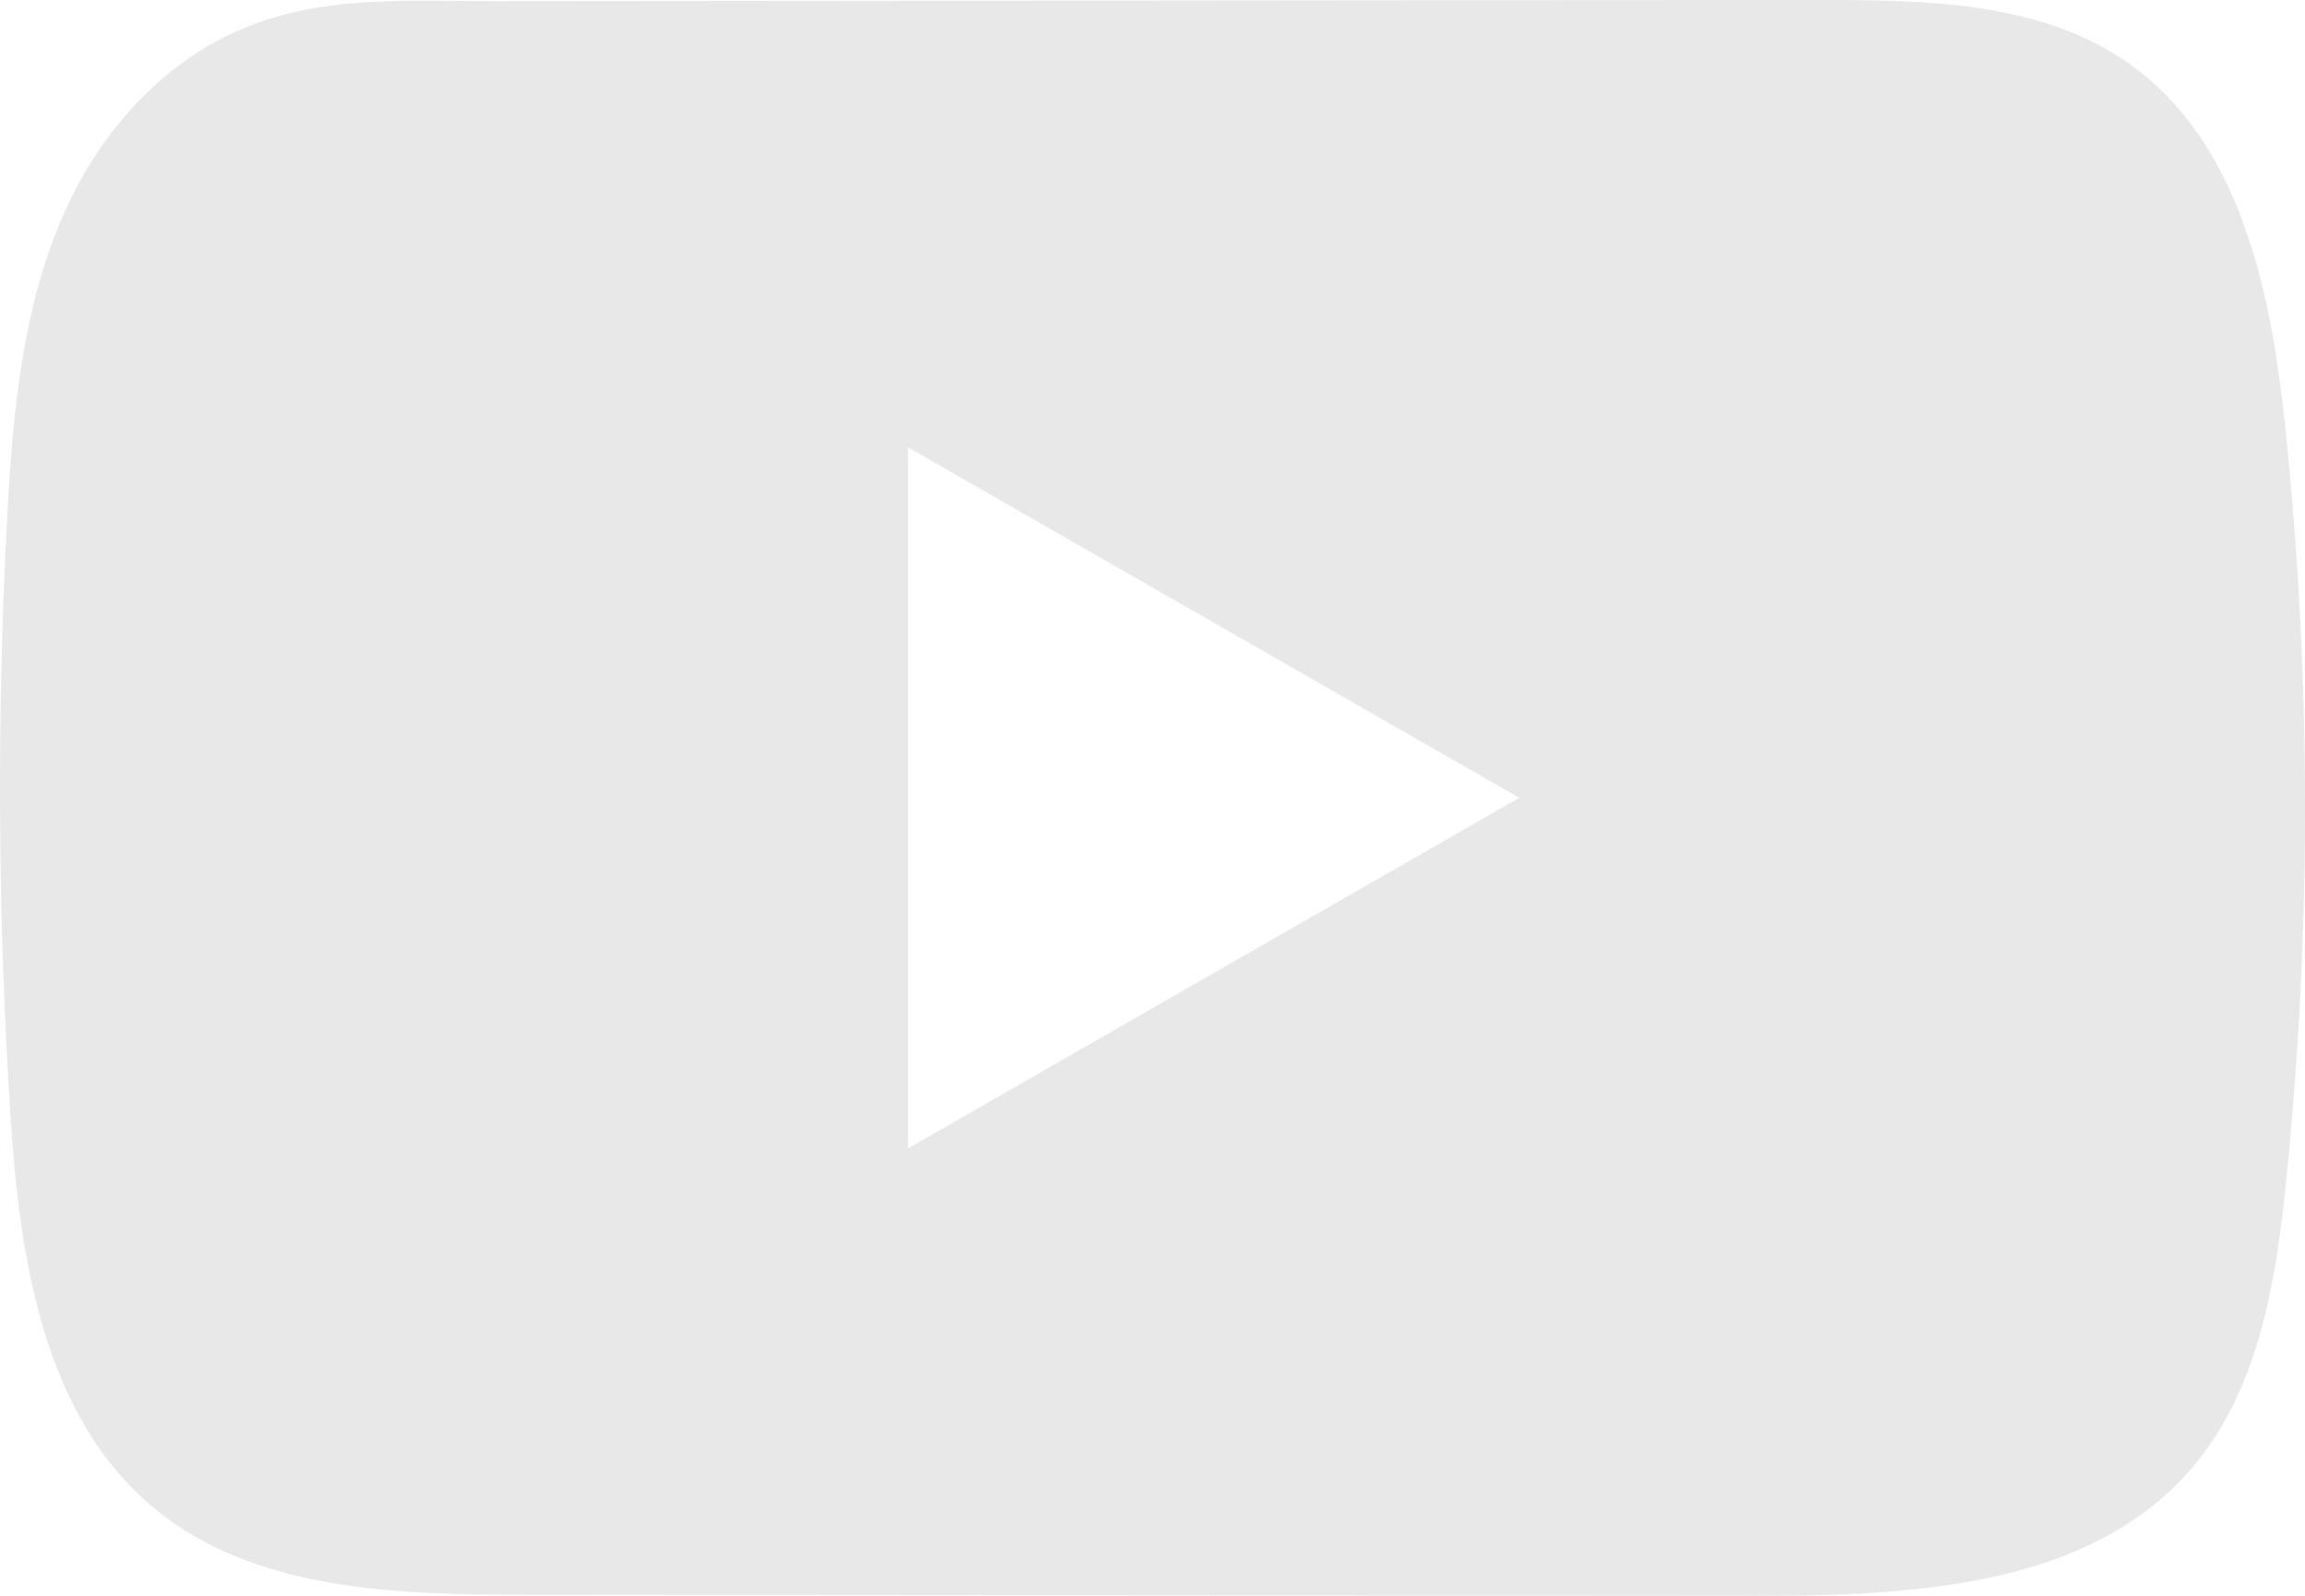 <svg width="26" height="18" viewBox="0 0 26 18" fill="none" xmlns="http://www.w3.org/2000/svg">
<path d="M25.778 4.825C25.619 3.295 25.275 1.603 24.01 0.714C23.031 0.024 21.743 -0.001 20.541 4.77014e-05C18 4.77014e-05 15.458 0.004 12.917 0.006C10.473 0.009 8.028 0.01 5.584 0.013C4.563 0.013 3.571 -0.065 2.623 0.374C1.809 0.75 1.171 1.467 0.788 2.264C0.256 3.373 0.145 4.628 0.08 5.855C-0.038 8.087 -0.025 10.326 0.116 12.557C0.22 14.186 0.484 15.985 1.752 17.023C2.875 17.942 4.461 17.987 5.918 17.989C10.544 17.993 15.171 17.997 19.798 18C20.391 18.001 21.01 17.99 21.615 17.925C22.804 17.797 23.938 17.459 24.702 16.584C25.473 15.702 25.672 14.474 25.788 13.312C26.074 10.492 26.071 7.644 25.778 4.825ZM10.242 12.954V5.046L17.137 8.999L10.242 12.954Z" fill="#E8E8E8"/>
</svg>
